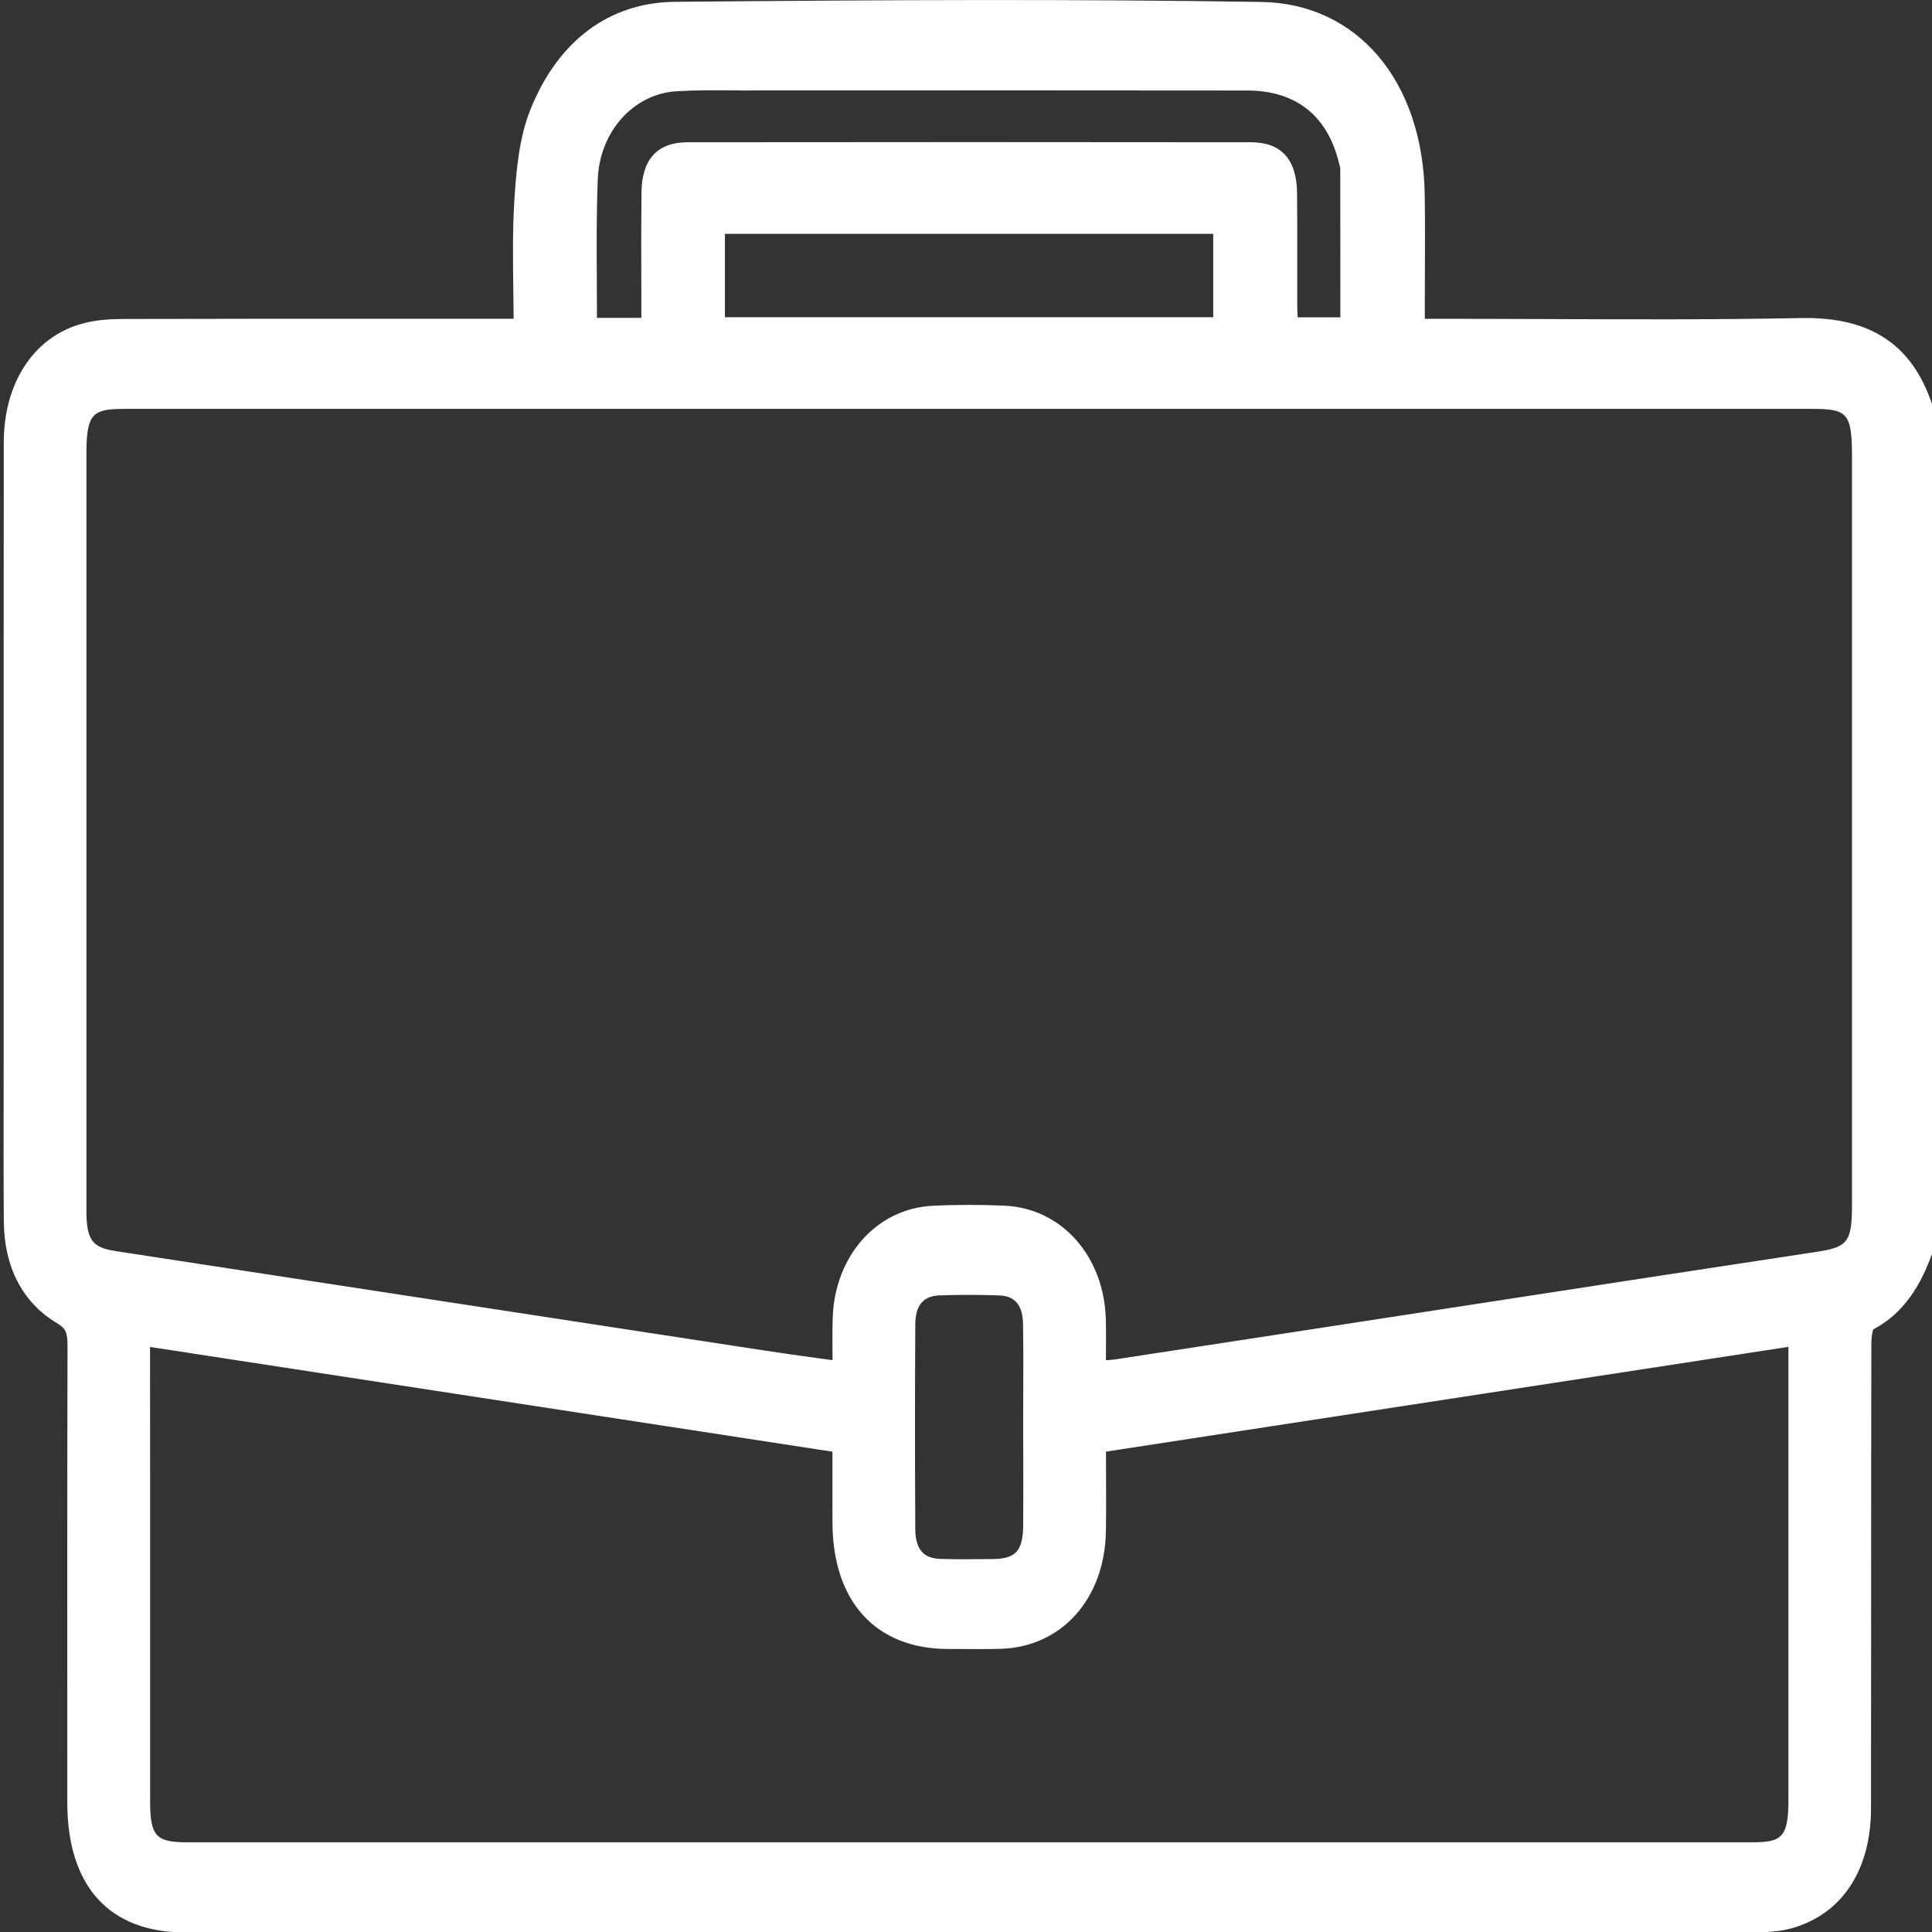 <svg xmlns="http://www.w3.org/2000/svg" xmlns:xlink="http://www.w3.org/1999/xlink" id="Capa_1" x="0px" y="0px" viewBox="0 0 425.2 425.2" style="enable-background:new 0 0 425.2 425.2;" xml:space="preserve"><rect x="0" y="0" width="425.2" height="425.2" fill="#333333" stroke="none"/><style type="text/css">	.st0{fill:#FFFFFF;}</style><path class="st0" d="M425.71,90.54c-4.23-14.33-13.57-20.85-29.35-20.54c-18.77,0.37-37.88,0.29-56.35,0.22 c-7.77-0.03-15.54-0.06-23.31-0.06h-3.12v-3.44c0-2.48,0.01-4.96,0.02-7.44c0.02-5.36,0.04-10.9-0.04-16.35 c-0.37-25.09-14.82-42.17-35.95-42.5c-40.63-0.64-80.98-0.47-129.06-0.03c-14.45,0.13-25.76,8.57-31.84,23.77 c-2.5,6.26-3.13,13.67-3.52,20.12c-0.39,6.39-0.3,12.69-0.22,19.35c0.03,2.15,0.06,4.32,0.07,6.51l-21.61,0 c-21.03,0-42.78-0.01-64.17,0.05c-2.67,0.01-6.17,0.14-9.52,1.12C7.32,74.35,0.84,84.35,0.83,97.39 c-0.03,32.19-0.02,64.38-0.02,96.56l0,35.04c0,3.88-0.01,7.76-0.01,11.65c-0.01,9.22-0.03,18.75,0.04,28.12 c0.08,10.16,4.13,17.93,11.73,22.46c1.87,1.11,2.3,2.04,2.29,4.95c-0.08,30.35-0.06,61.21-0.05,91.05l0,9.48 c0.01,18.44,9.23,28.6,25.97,28.6c45.18,0.01,87.55,0.01,127.76,0.01c79.37,0,150.27-0.01,217.38-0.04c2.66,0,5.78-0.12,8.72-0.98 c10.88-3.21,17.12-12.81,17.14-26.34c0.02-14.31,0.02-28.62,0.02-42.93c0-19.81,0.01-39.61,0.05-59.42c0-1.3,0.23-2.53,0.42-3.03 c7.85-4.09,11.29-11.73,13.41-17.97l0.11-0.33V90.83L425.71,90.54z M225.2,319.52c0.01,5.26,0.02,10.7-0.01,16.05 c-0.04,5.74-1.61,7.5-6.72,7.55l-1.36,0.01c-3.3,0.04-6.72,0.07-10.05-0.04c-2.6-0.09-5.58-0.9-5.62-6.5 c-0.09-15.12-0.09-30.32,0-45.17c0.03-4.13,1.76-6.2,5.31-6.33c2.11-0.07,4.27-0.11,6.46-0.11c2.15,0,4.33,0.04,6.53,0.11 c2.28,0.07,5.31,0.8,5.41,6.23c0.09,5.2,0.07,10.51,0.05,15.64c-0.01,2.23-0.02,4.46-0.02,6.7L225.2,319.52z M33.02,296.44 l150.18,23.05l0,3.8c0,3.97-0.01,7.88,0.01,11.79c0.05,17.37,9.52,27.78,25.33,27.83l2.7,0.01c2.9,0.02,5.9,0.04,8.86-0.04 c13.48-0.32,23.05-10.97,23.29-25.88c0.07-4.27,0.05-8.5,0.03-12.98c-0.01-1.49-0.01-3-0.01-4.54l150.19-23.06l0,28.7 c0,23.7,0,47.41,0,71.11c0,8.33-1.64,9.23-8.11,9.23c-114.76,0.01-229.51,0.01-344.27,0c-6.96,0-8.18-1.37-8.18-9.15 c0-23.49,0-46.98,0-70.47L33.02,296.44z M245.44,299.18c-0.63,0.1-1.3,0.14-2.05,0.18c0-0.49,0.01-0.98,0.01-1.46 c0.02-2.61,0.04-5.07-0.03-7.57c-0.39-13.92-9.76-24.42-22.28-24.98c-2.59-0.12-5.18-0.17-7.75-0.17c-2.71,0-5.4,0.06-8.05,0.19 c-12.35,0.6-21.61,11.01-22.03,24.76c-0.08,2.49-0.06,4.98-0.04,7.63c0,0.52,0.01,1.05,0.01,1.59c-1.11-0.15-2.2-0.3-3.29-0.45 c-4.01-0.55-7.8-1.07-11.61-1.66c-36.61-5.6-73.22-11.22-109.83-16.83l-32.88-5.04c-5.03-0.77-6.6-2.09-6.6-8.86 c-0.01-48.17-0.01-96.34,0-144.52l0-22.23c0-8.93,1.5-9.77,8.51-9.77c57.84,0,115.68-0.01,173.53,0l197.43,0 c7.96,0,9.1,0.65,9.1,10.49l0,164.92c0,8.27-1.22,9.11-8.06,10.15c-24.04,3.64-48.48,7.4-72.11,11.04l-38.39,5.91 C274.5,294.73,259.97,296.96,245.44,299.18z M267.01,51.47v18.34H159.54V51.47H267.01z M294.99,65.84l0,3.99h-9.4 c-0.05-0.93-0.09-1.82-0.09-2.71c-0.01-2.99,0-5.99,0-8.98c0.01-5.15,0.02-10.47-0.04-15.71c-0.09-7.37-3.49-11.11-10.11-11.12 c-40.65-0.05-82.38-0.05-124.04,0c-6.65,0.01-10.06,3.74-10.13,11.1c-0.07,6.8-0.06,13.49-0.04,20.56c0,2.31,0.01,4.64,0.01,6.99 h-9.77c0-2.77-0.02-5.54-0.03-8.31c-0.04-7.3-0.09-14.85,0.21-22.23c0.42-10.49,7.9-18.8,17.39-19.34c4.3-0.25,8.72-0.22,13-0.19 c1.37,0.01,2.76,0.06,4.12,0.01l14.08,0c30.92-0.01,62.9-0.02,94.34,0.02c10.66,0.01,17.63,5.49,20.17,15.86 c0.04,0.18,0.09,0.36,0.14,0.54c0.07,0.26,0.17,0.59,0.17,0.73C294.99,46.57,294.99,56.11,294.99,65.84z"></path></svg>